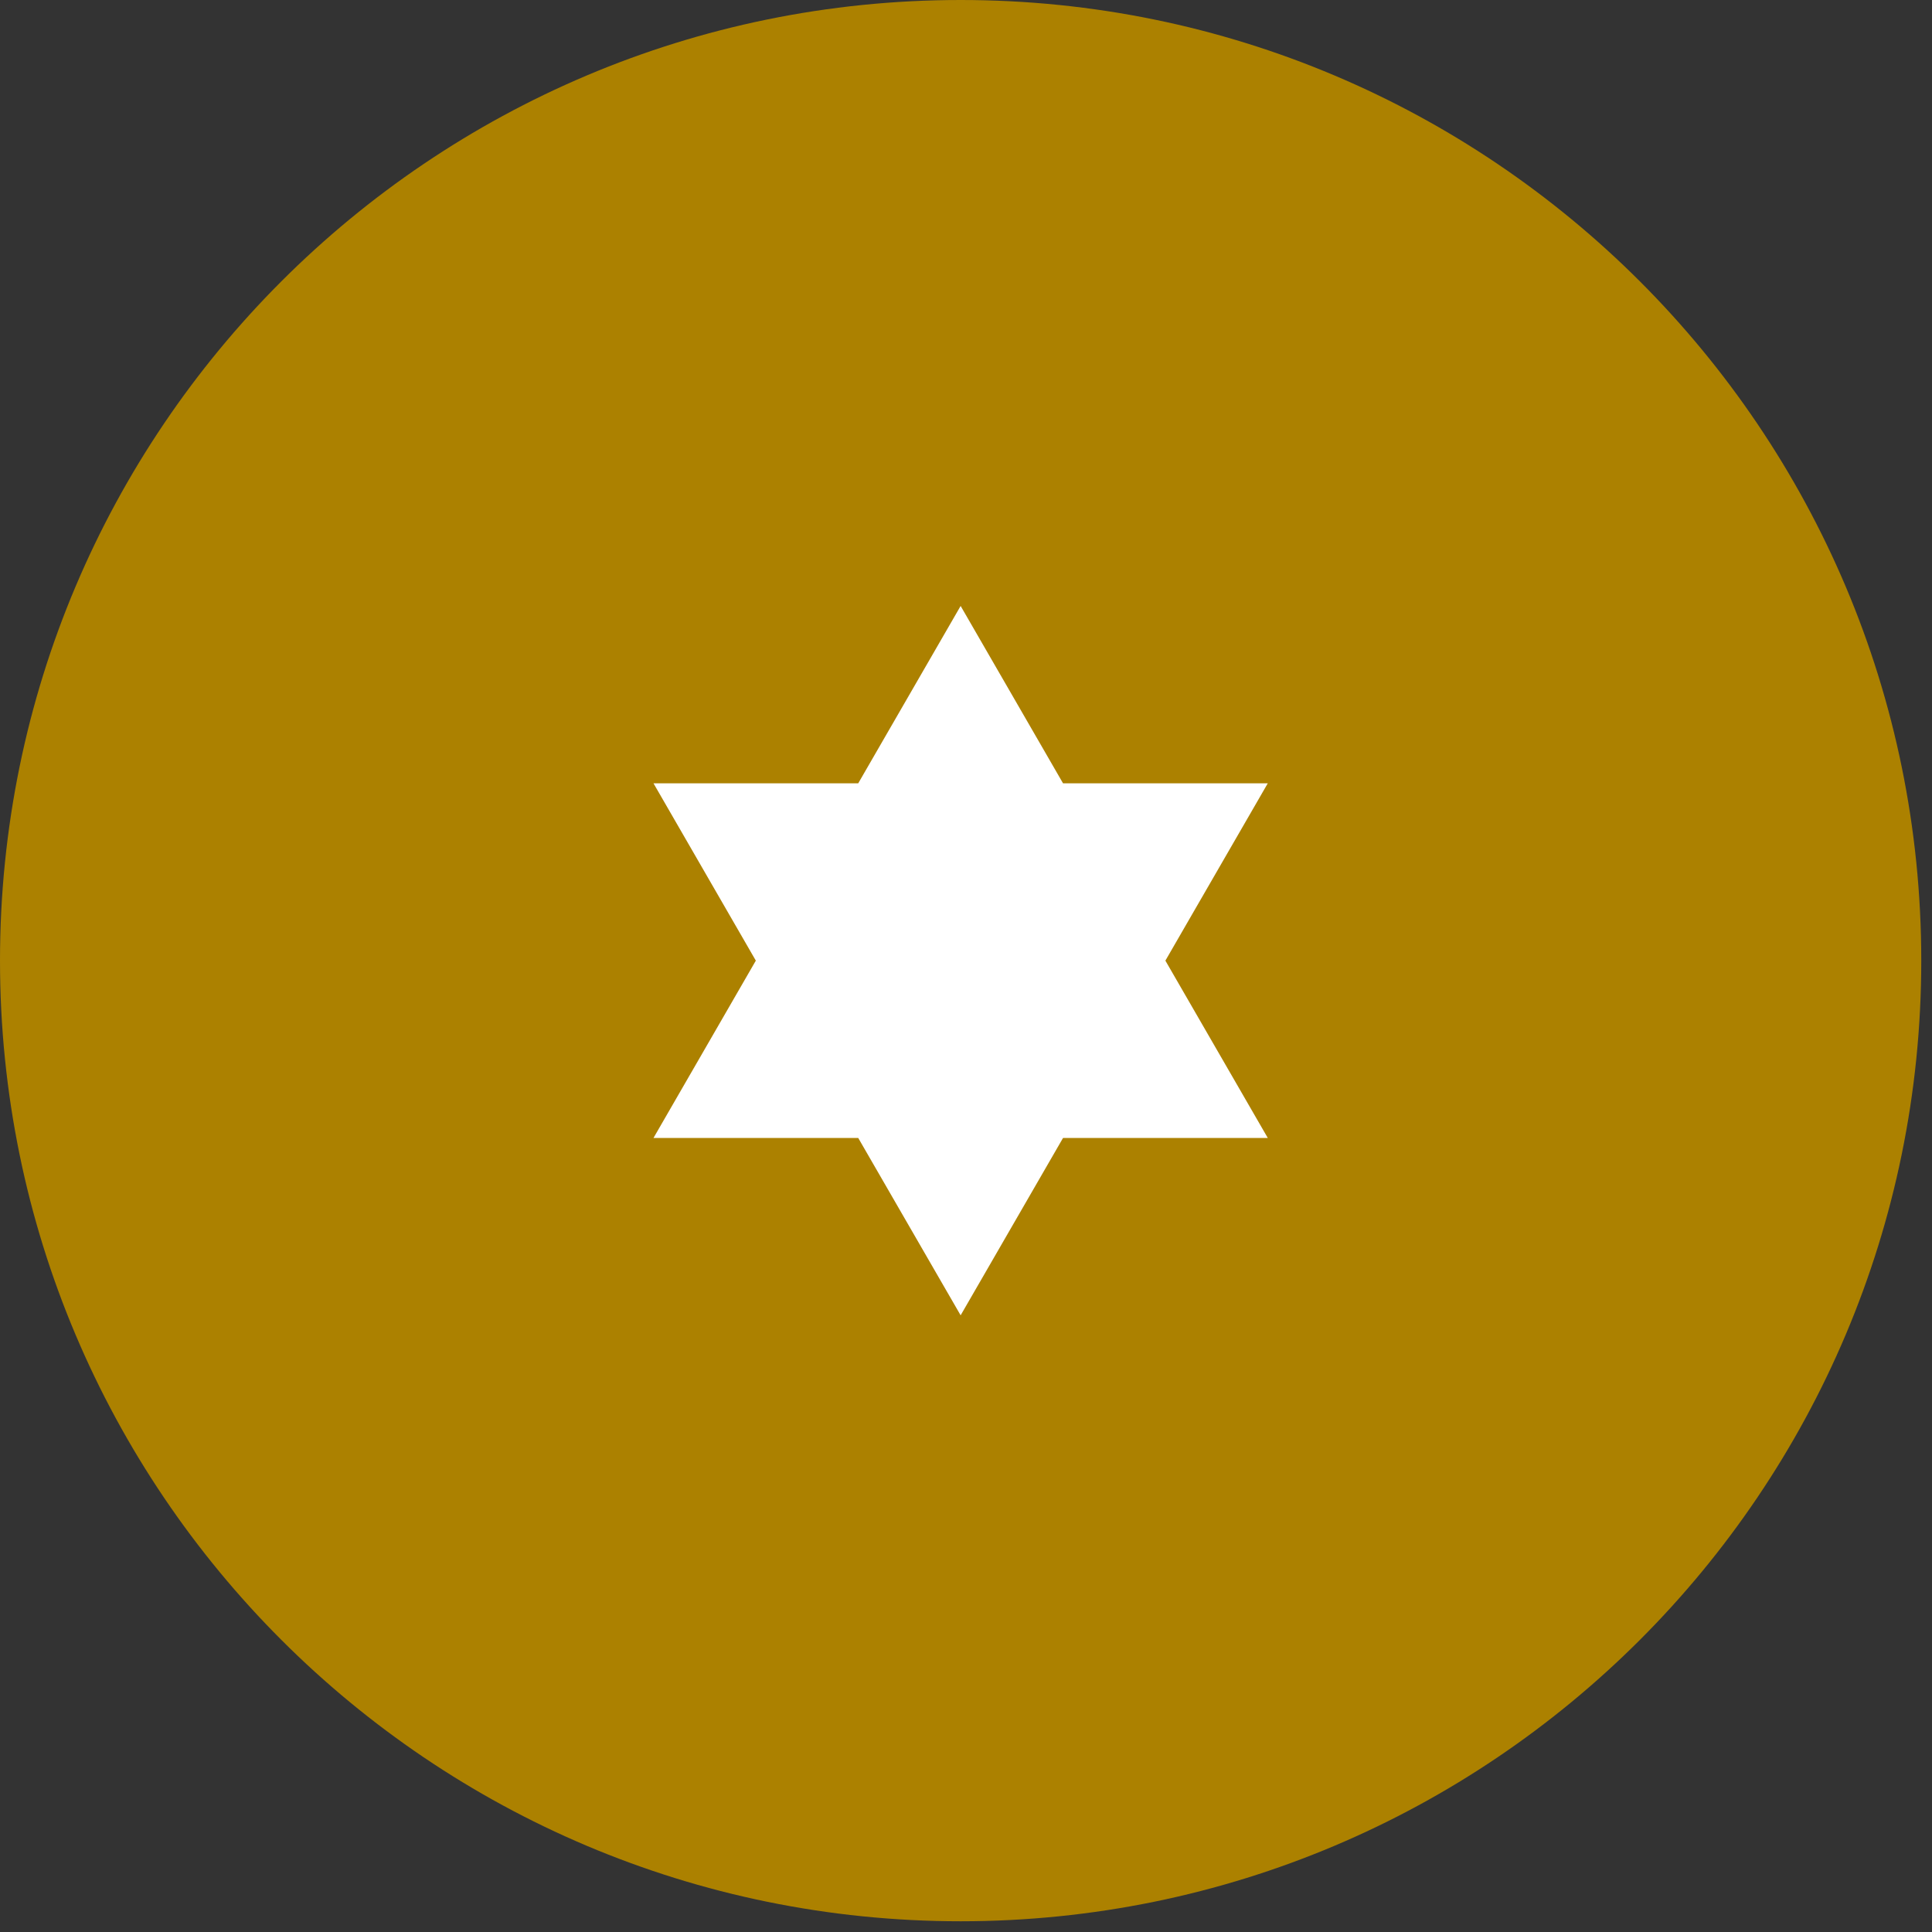 <svg xmlns="http://www.w3.org/2000/svg" width="162" height="162" viewBox="0 0 162 162" fill="none"><rect x="0" y="0" width="162" height="162" fill="#333333" stroke="none"/><path d="M80.55 161.1C125.037 161.1 161.1 125.037 161.1 80.55C161.1 36.063 125.037 0 80.55 0C36.063 0 0 36.063 0 80.55C0 125.037 36.063 161.1 80.55 161.1Z" fill="#AC8100"></path><path d="M97.719 80.55L106.305 95.42H89.136L80.55 110.29L71.964 95.42H54.795L63.377 80.55L54.795 65.68H71.964L80.55 50.81L89.136 65.68H106.305L97.719 80.55Z" fill="white"></path></svg>